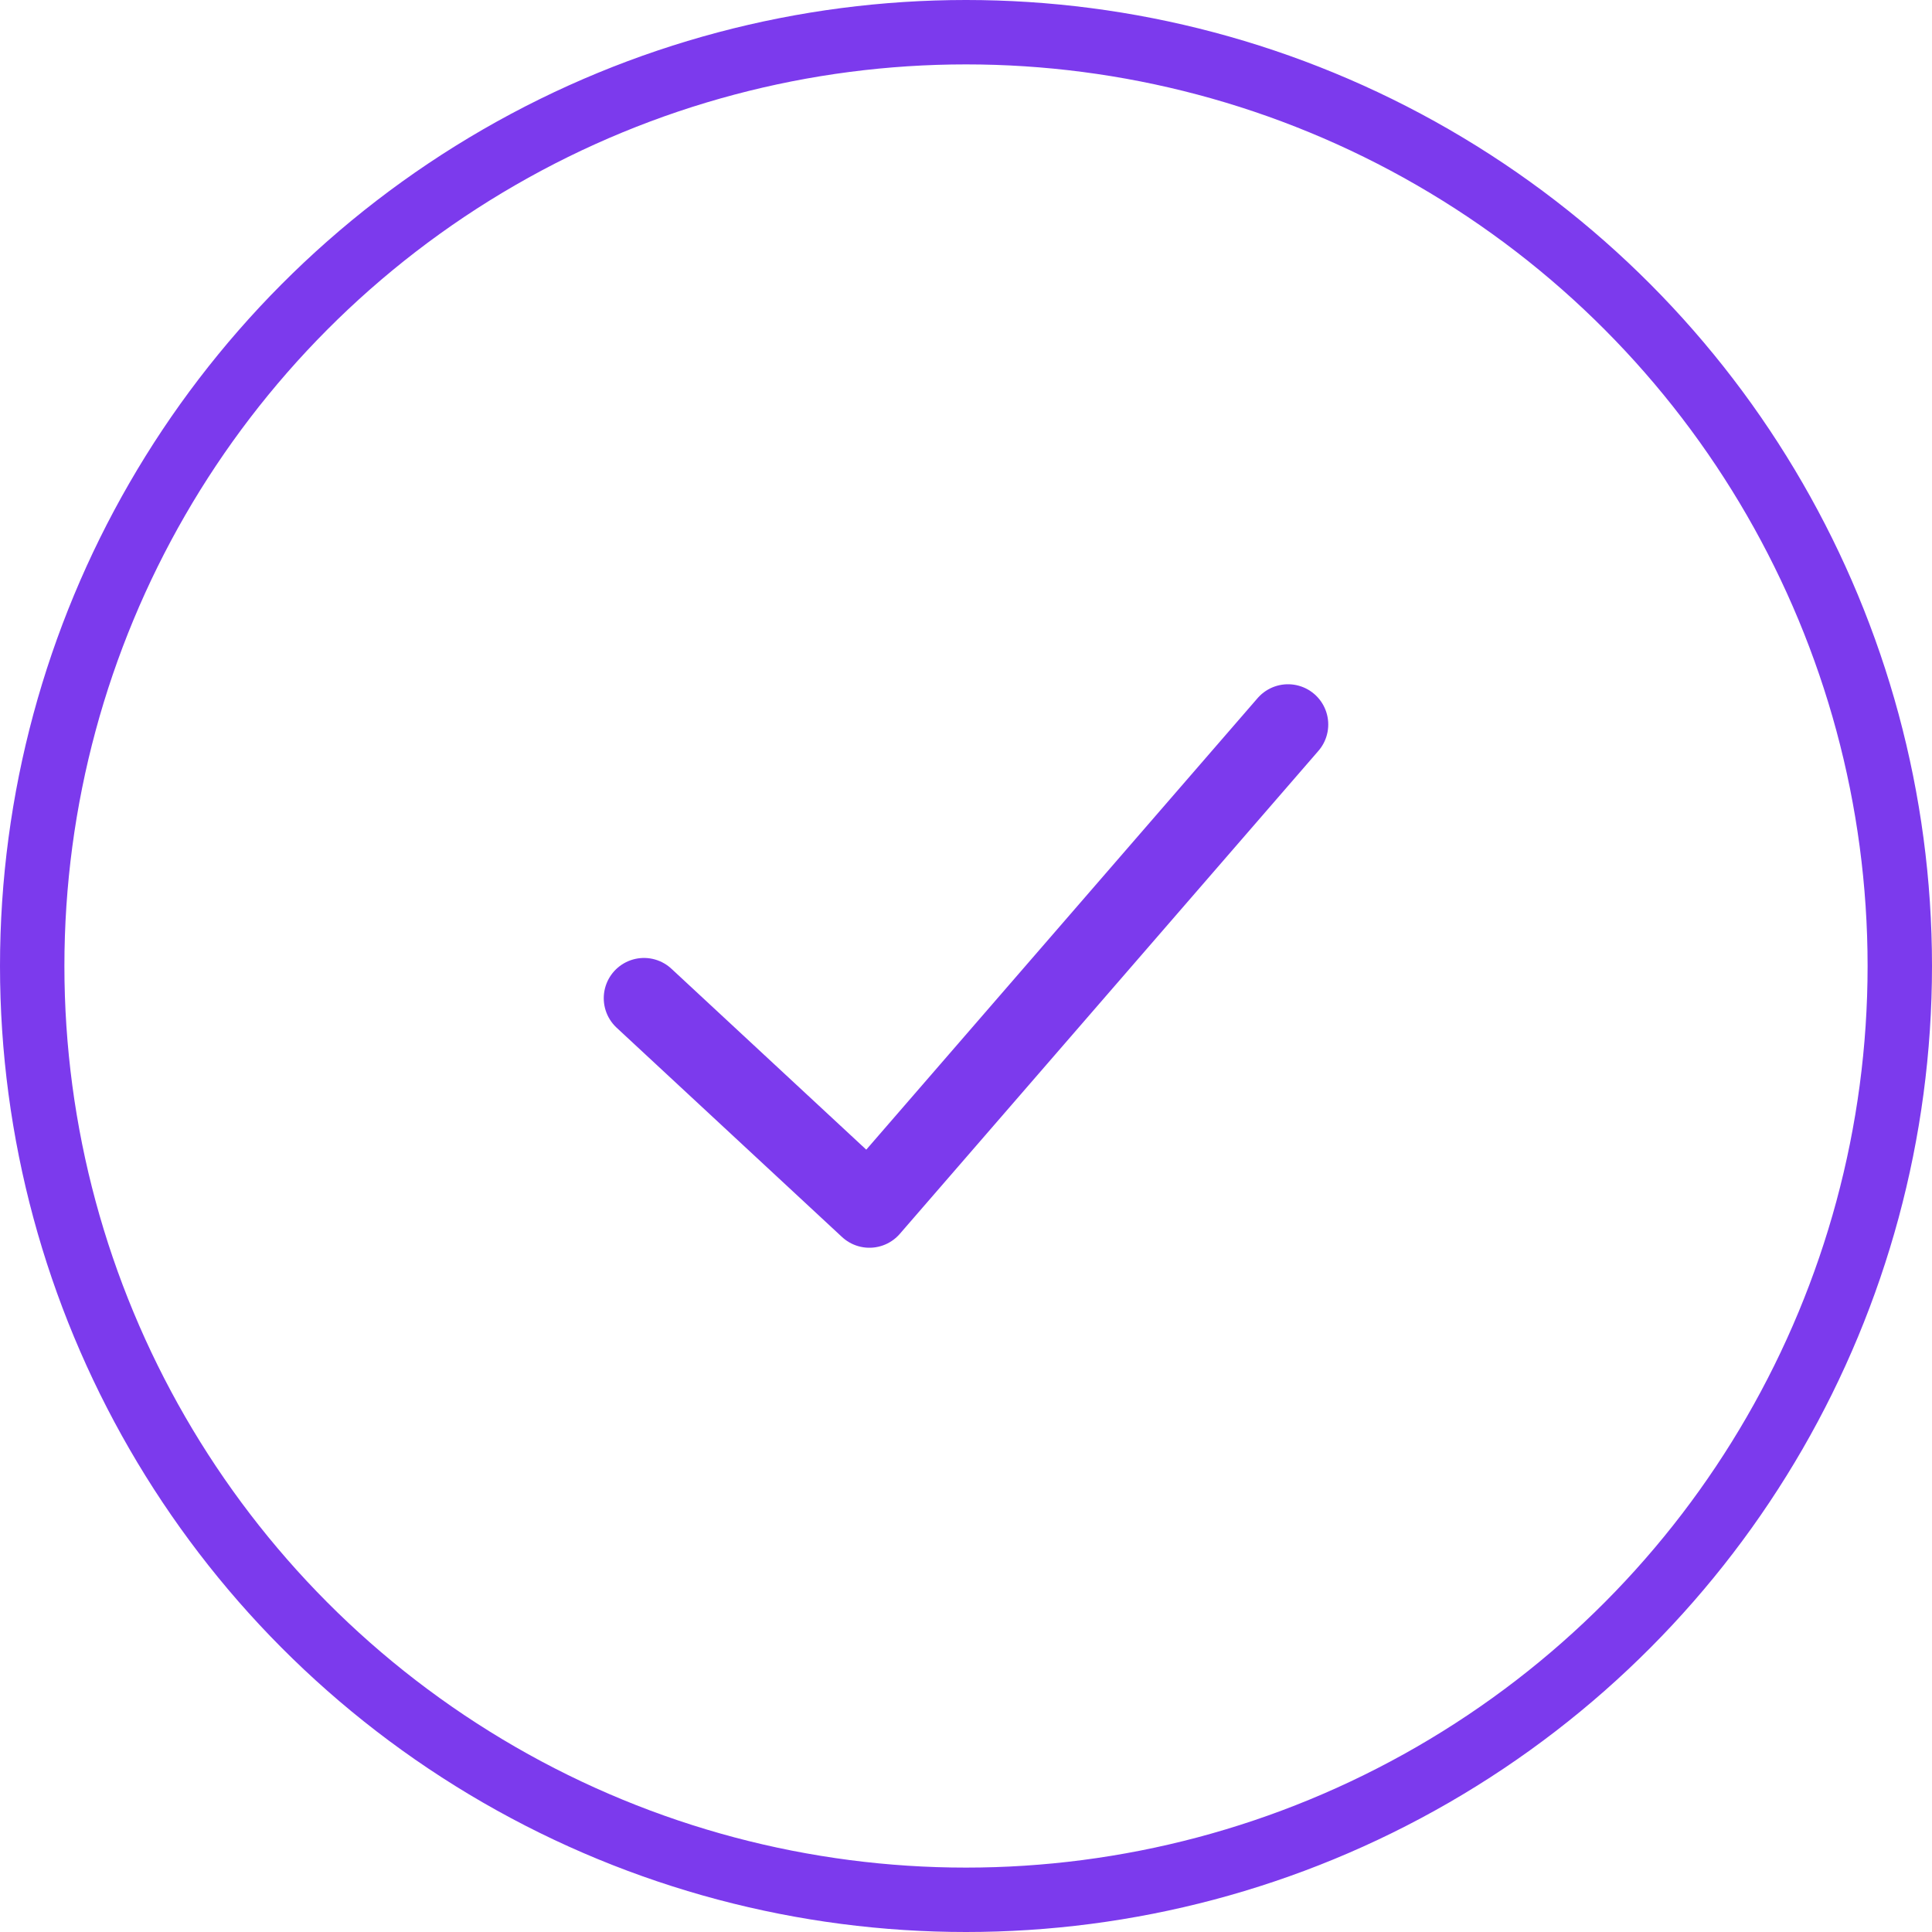 <svg
  width="120"
  height="120"
  viewBox="0 0 120 120"
  fill="none"
  xmlns="http://www.w3.org/2000/svg"
>
  <circle cx="60" cy="60" r="58" stroke="#7C3AED" stroke-width="4" />
  <path
    d="M40 62L54 75L80 45"
    stroke="#7C3AED"
    stroke-width="5"
    stroke-linecap="round"
    stroke-linejoin="round"
  />
</svg>
